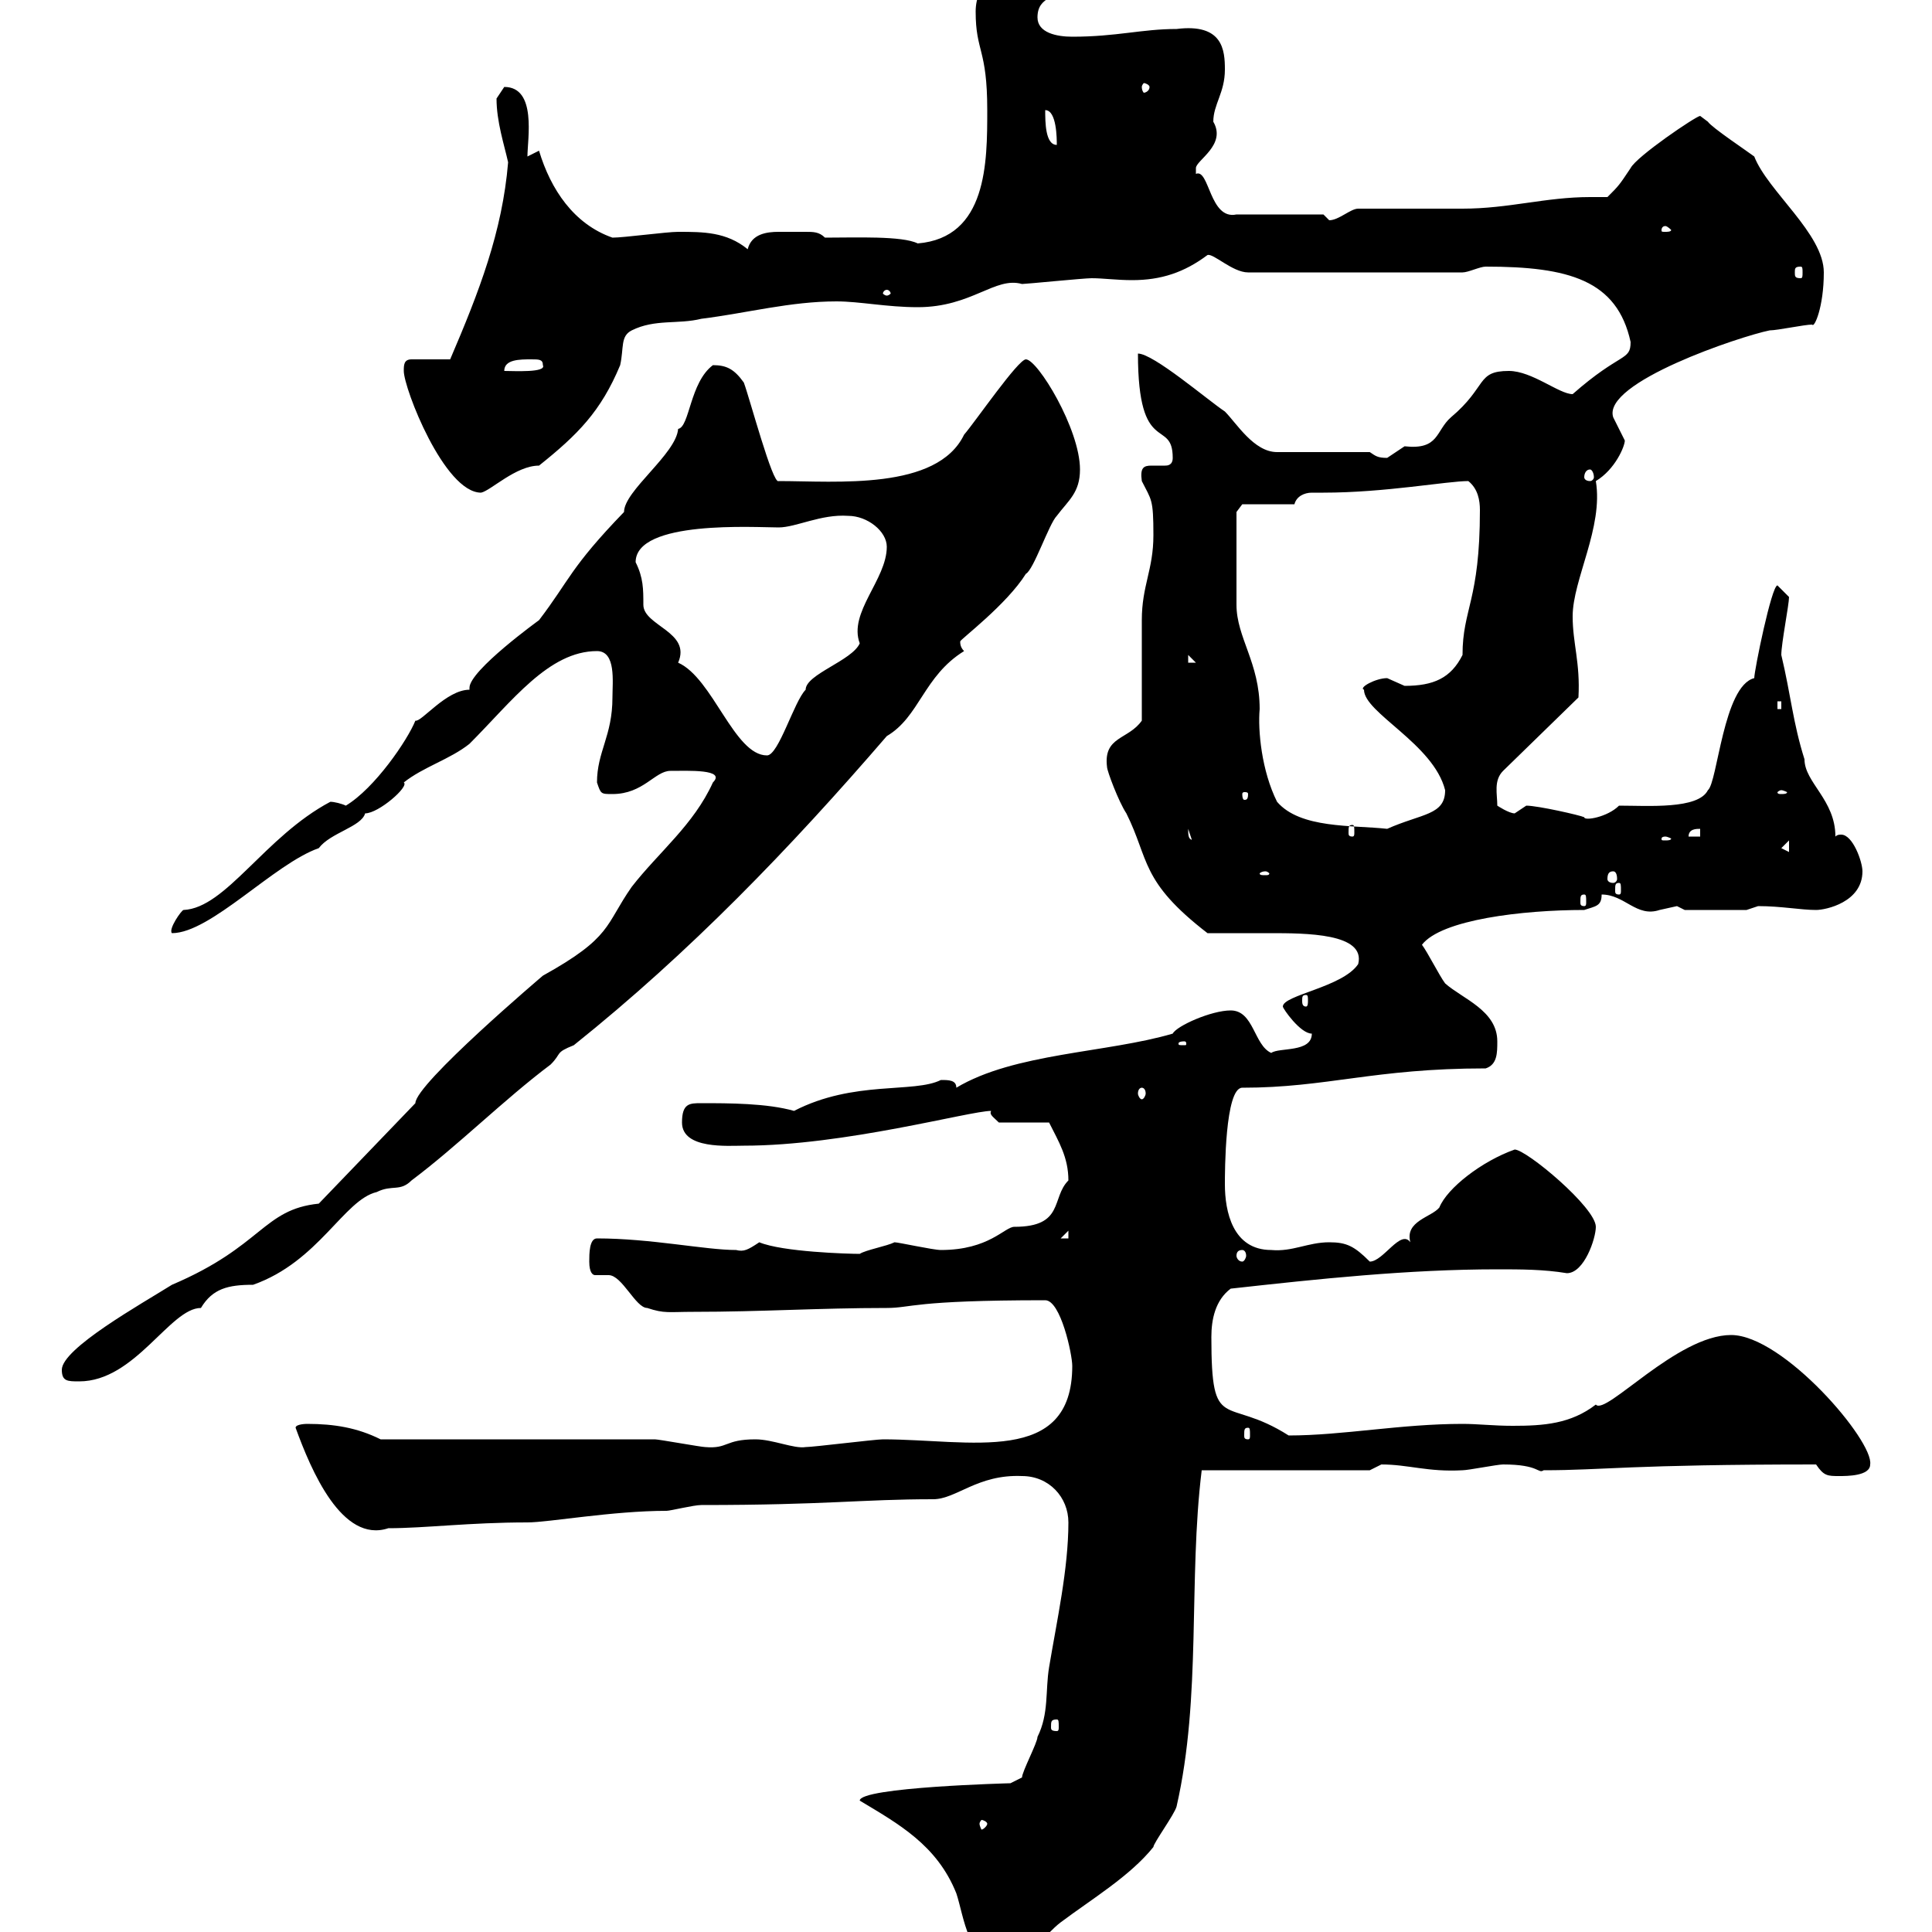 <svg xmlns="http://www.w3.org/2000/svg" xmlns:xlink="http://www.w3.org/1999/xlink" width="300" height="300"><path d="M133.50 279.60C139.50 283.20 145.50 286.50 148.50 294C149.70 297.60 150.30 304.80 155.70 304.80C159.30 304.80 162.30 300.30 164.70 298.50C169.50 294.90 175.50 291.30 179.10 286.80C179.10 286.20 182.40 281.70 182.70 280.50C186.60 263.40 184.50 245.40 186.60 228.30L212.70 228.30C212.70 228.30 214.50 227.40 214.50 227.40C218.70 227.40 221.70 228.60 227.10 228.30C228 228.30 232.50 227.40 233.40 227.40C239.10 227.40 238.80 228.90 239.70 228.30C249 228.30 252.90 227.40 282 227.40C283.20 229.20 283.80 229.20 285.60 229.20C286.80 229.20 290.40 229.20 290.40 227.40C291 223.80 276.90 207.30 268.80 207.30C260.40 207.30 249.30 219.90 247.80 218.10C243.90 221.10 239.70 221.40 234.90 221.40C231.90 221.40 229.50 221.10 227.10 221.10C217.50 221.10 208.50 222.90 200.10 222.90C190.20 216.60 188.10 222.90 188.10 207.60C188.10 204.90 188.70 201.90 191.10 200.10C204.60 198.60 218.70 197.10 232.50 197.10C236.10 197.10 239.70 197.10 243.30 197.70C246 197.70 247.80 192.30 247.80 190.50C247.80 187.50 237 178.50 235.20 178.50C230.10 180.30 224.70 184.50 223.50 187.50C222.30 189 218.10 189.60 219 192.90C217.50 190.80 214.80 195.90 212.70 195.90C210.30 193.50 209.10 192.90 206.40 192.90C203.10 192.90 200.70 194.40 197.40 194.10C191.40 194.10 190.20 188.10 190.20 183.90C190.20 182.10 190.20 168.90 192.90 168.90C206.10 168.90 213.30 165.90 230.70 165.90C232.50 165.30 232.50 163.50 232.50 161.70C232.50 156.90 227.10 155.10 224.40 152.70C223.50 151.50 221.70 147.90 220.80 146.70C223.80 142.80 236.40 141.30 246 141.30C247.80 140.70 248.70 140.70 248.70 138.90C252.30 138.90 254.10 142.50 257.70 141.30C257.70 141.30 260.40 140.70 260.40 140.70C260.40 140.70 261.60 141.30 261.60 141.30L271.20 141.30C271.20 141.30 273 140.70 273 140.70C276.60 140.70 279.60 141.30 282 141.30C283.50 141.30 289.20 140.10 289.20 135.30C289.20 133.80 287.70 129.60 285.90 129.60C285.60 129.60 285.30 129.60 285 129.90C285 124.20 280.20 121.50 280.20 117.90C278.40 112.20 278.10 108 276.60 101.70C276.60 99.90 277.80 93.90 277.80 92.70L276 90.90C275.10 90.90 272.40 104.10 272.40 105.30C267.60 106.50 266.70 121.50 265.20 122.70C263.70 125.70 255.90 125.10 251.40 125.10C249.60 126.90 246 127.50 246 126.90C245.40 126.60 238.80 125.10 237 125.10C237 125.10 235.20 126.30 235.20 126.30C234.30 126.30 232.50 125.10 232.50 125.10C232.50 123.30 231.90 121.20 233.40 119.70L245.10 108.30C245.40 102.90 244.20 99.90 244.20 95.70C244.20 90 249 81.90 247.80 74.70C250.80 72.90 252.30 69.30 252.30 68.40C252.30 68.40 250.50 64.80 250.50 64.80C248.70 59.40 270.30 52.20 274.80 51.30C276 51.30 280.20 50.40 281.40 50.40C281.70 51 283.20 47.70 283.20 42.30C283.20 36.30 274.50 29.70 272.40 24.30C271.20 23.40 265.80 19.80 265.20 18.90C265.20 18.90 264 18 264 18C263.40 18 254.10 24.30 253.20 26.10C251.40 28.80 251.40 28.80 249.60 30.60C248.70 30.60 247.50 30.60 246.90 30.60C240 30.60 234.30 32.40 227.10 32.40C224.40 32.40 213.60 32.40 210.90 32.40C209.70 32.40 207.90 34.20 206.40 34.20C206.40 34.20 205.50 33.30 205.50 33.30L192 33.30C187.80 34.20 187.80 26.10 185.70 27C185.70 27 185.70 27 185.70 26.10C185.70 24.90 190.50 22.50 188.40 18.90C188.40 16.20 190.20 14.40 190.20 10.80C190.20 7.80 189.90 3.60 182.70 4.50C177.30 4.50 173.40 5.70 166.50 5.70C164.10 5.70 161.10 5.10 161.10 2.70C161.10-0.90 164.70 0 164.70-2.70C164.70-5.40 162.30-5.40 160.50-5.40C155.10-5.40 151.50-2.70 151.50 1.80C151.50 8.10 153.30 7.50 153.30 17.10C153.30 25.20 153.30 36.90 142.50 37.80C140.10 36.60 132.90 36.90 128.10 36.90C127.20 36 126.30 36 125.10 36C124.50 36 123.30 36 122.70 36C121.80 36 121.50 36 120.90 36C119.10 36 116.70 36.30 116.10 38.70C112.80 36 109.20 36 105.30 36C103.50 36 96.90 36.90 95.10 36.90C89.10 34.80 85.50 29.40 83.70 23.40C83.70 23.40 81.90 24.30 81.90 24.30C81.90 21.60 83.40 13.50 78.30 13.50C78.30 13.50 77.10 15.30 77.10 15.30C77.10 18.90 78.30 22.50 78.90 25.20C78 36 74.40 45.30 69.90 55.80L63.90 55.80C62.70 55.80 62.70 56.70 62.70 57.60C62.70 60.30 69 76.50 74.70 76.50C76.20 76.20 80.10 72.30 83.70 72.30C89.70 67.50 93.30 63.90 96.30 56.70C96.90 54 96.30 52.20 98.10 51.30C101.70 49.50 105.30 50.40 108.90 49.50C116.10 48.60 122.70 46.80 129.90 46.80C133.50 46.80 137.70 47.70 142.50 47.70C150.90 47.70 154.50 42.90 158.70 44.10C159.30 44.10 168.30 43.20 169.50 43.20C171.30 43.20 173.40 43.50 175.80 43.50C180.30 43.50 183.90 42.30 187.50 39.60C188.40 39.30 191.40 42.30 193.80 42.30L227.10 42.30C228 42.30 229.80 41.40 230.70 41.40C243.60 41.40 251.10 43.50 253.20 53.10C253.20 56.10 251.70 54.60 244.20 61.20C242.10 61.20 237.90 57.60 234.30 57.60C229.20 57.60 231 60 225.30 64.80C222.90 66.90 223.50 69.90 218.10 69.30C218.10 69.30 215.40 71.10 215.40 71.10C213.90 71.10 213.60 70.80 212.70 70.20L198.30 70.20C194.70 70.20 192 65.70 190.20 63.90C187.50 62.10 179.10 54.90 176.70 54.90C176.70 71.10 182.10 64.80 182.10 71.10C182.10 72.30 181.20 72.30 180.90 72.30C180.30 72.30 179.40 72.30 178.80 72.30C177.60 72.30 177 72.60 177.30 74.70C178.80 77.70 179.10 77.40 179.10 83.10C179.10 88.50 177.30 90.90 177.30 96.30C177.30 99.30 177.30 108.90 177.30 111.90C175.20 114.90 171.30 114.30 171.90 119.10C171.90 119.70 173.70 124.50 174.90 126.30C178.50 133.50 177 136.80 187.50 144.90C190.20 144.90 193.50 144.90 197.10 144.90C202.80 144.90 212.10 144.90 210.90 149.70C208.50 153.30 199.20 154.50 199.20 156.30C199.20 156.60 201.90 160.50 203.70 160.50C203.70 163.50 198.60 162.60 197.40 163.50C194.70 162.30 194.70 156.90 191.10 156.90C188.10 156.90 182.70 159.30 182.10 160.50C171.90 163.50 157.50 163.50 148.50 168.90C148.50 167.70 147.30 167.70 146.10 167.70C141.90 169.80 132.60 167.70 123.30 172.50C119.10 171.30 113.10 171.30 108.90 171.30C107.10 171.30 105.90 171.30 105.90 174.30C105.90 178.50 113.10 177.90 115.50 177.90C131.10 177.90 150.60 172.50 153.90 172.50C153.60 173.10 154.20 173.40 155.10 174.30L162.90 174.30C164.40 177.30 165.90 179.70 165.90 183.30C163.20 186 165.30 190.50 157.50 190.50C156 190.50 153.60 194.10 146.10 194.10C144.90 194.10 139.50 192.90 138.90 192.90C137.70 193.50 134.40 194.10 133.50 194.70C131.70 194.70 121.50 194.40 117.90 192.90C116.10 194.10 115.50 194.40 114.30 194.10C109.50 194.10 101.10 192.30 92.70 192.30C91.50 192.30 91.50 194.70 91.50 195.90C91.50 197.70 92.10 198 92.40 198C93 198 93.90 198 94.50 198C96.60 198 98.70 203.10 100.50 203.10C103.20 204 103.80 203.70 107.70 203.70C118.20 203.70 127.20 203.10 137.70 203.10C141.60 203.10 141.60 201.90 162.30 201.90C164.70 201.90 166.50 210.30 166.50 212.10C166.50 227.70 150.60 223.50 137.10 223.50C135.90 223.50 126.30 224.70 125.10 224.70C123.30 225 120 223.50 117.30 223.50C112.50 223.50 113.10 225 109.50 224.70C108.90 224.70 102.30 223.50 101.70 223.50L59.10 223.50C55.50 221.70 51.90 221.10 47.70 221.10C47.70 221.10 45.90 221.10 45.90 221.70C48.30 228.30 53.10 239.70 60.30 237.30C66 237.30 72.90 236.40 81.90 236.40C85.20 236.40 95.10 234.60 103.50 234.60C104.10 234.60 107.70 233.70 108.90 233.70C128.40 233.70 133.80 232.80 144.90 232.80C148.50 232.80 151.80 228.90 158.70 229.20C162.90 229.20 165.90 232.50 165.90 236.40C165.90 243.60 164.10 251.70 162.90 258.90C162.30 262.50 162.90 266.10 161.10 269.70C161.10 270.60 158.70 275.10 158.70 276L156.90 276.90C156.90 276.90 133.50 277.50 133.50 279.60ZM153.30 283.20C153.30 283.50 152.70 284.10 152.40 284.10C152.40 284.10 152.10 283.50 152.10 283.20C152.10 282.90 152.40 282.60 152.40 282.60C152.70 282.60 153.30 282.90 153.30 283.20ZM164.10 267C164.40 267 164.40 267.30 164.40 268.20C164.40 268.50 164.40 268.80 164.10 268.80C163.20 268.80 163.20 268.50 163.20 268.20C163.20 267.30 163.20 267 164.10 267ZM193.80 221.70C194.10 221.70 194.10 222 194.10 222.90C194.10 223.20 194.10 223.50 193.80 223.50C193.20 223.50 193.20 223.20 193.20 222.90C193.20 222 193.20 221.70 193.80 221.70ZM9.60 212.70C9.60 214.50 10.50 214.50 12.30 214.50C21 214.50 26.40 203.10 31.20 203.10C33 200.10 35.40 199.50 39.30 199.50C49.50 195.90 53.40 186.30 58.50 185.10C60.90 183.90 62.10 185.10 63.90 183.30C71.10 177.90 78.30 170.70 85.50 165.30C87.30 163.50 86.10 163.50 89.10 162.30C107.10 147.90 122.70 131.70 137.70 114.30C142.80 111.30 143.40 105 149.70 101.10C149.10 100.50 149.10 99.90 149.10 99.60C149.10 99.30 156.30 93.90 159.30 89.10C160.50 88.50 162.90 81.30 164.10 80.10C165.90 77.70 167.70 76.50 167.70 72.90C167.70 66.60 161.10 55.80 159.30 55.80C158.10 55.80 151.50 65.40 149.70 67.50C145.50 76.20 129.90 74.70 120.90 74.70C120 75.30 116.40 61.80 115.50 59.40C114 57.30 112.80 56.70 110.70 56.70C107.10 59.40 107.10 66.30 105.30 66.60C105 70.50 96.90 76.20 96.90 79.50C88.50 88.20 88.50 90 83.70 96.30C83.70 96.30 72.90 104.10 72.90 106.80C72.90 106.80 72.90 107.10 72.90 107.10C69.30 107.10 65.40 112.20 64.50 111.90C63.30 114.90 58.20 122.40 53.70 125.10C53.10 124.80 51.90 124.50 51.30 124.50C41.10 129.90 35.10 141 28.50 141.30C28.20 141.30 26.10 144.30 26.70 144.90C32.70 144.90 42.60 134.10 49.50 131.70C51.30 129.30 56.10 128.40 56.70 126.30C58.80 126.30 63.60 122.10 62.70 121.50C65.70 119.10 69.90 117.90 72.90 115.50C79.50 108.90 85.20 101.10 92.70 101.10C95.70 101.10 95.10 105.90 95.10 108.30C95.10 114.30 92.70 116.70 92.70 121.50C93.30 123.30 93.30 123.30 95.10 123.30C99.90 123.30 101.70 119.70 104.10 119.70C106.80 119.70 112.80 119.40 110.70 121.50C107.70 128.10 102.30 132.30 98.10 137.70C93.90 143.70 95.10 145.50 84.30 151.50C84.30 151.50 64.50 168.30 64.50 171.30L49.50 186.90C40.80 187.80 40.80 193.50 26.70 199.50C21.90 202.50 9.60 209.40 9.60 212.70ZM192.90 194.10C193.20 194.10 193.50 194.40 193.50 195C193.50 195.30 193.20 195.90 192.90 195.90C192.30 195.90 192 195.30 192 195C192 194.40 192.30 194.10 192.90 194.10ZM165.90 191.10L165.90 192.30L164.70 192.30ZM177.30 168.90C177.60 168.90 177.90 169.20 177.90 169.80C177.90 170.10 177.60 170.70 177.30 170.70C177 170.70 176.70 170.10 176.70 169.80C176.70 169.20 177 168.90 177.30 168.90ZM183.90 161.70C184.20 161.70 184.20 162 184.20 162C184.20 162.30 184.20 162.30 183.90 162.30C183 162.30 183 162.30 183 162C183 162 183 161.70 183.90 161.70ZM202.80 154.50C203.10 154.50 203.10 154.80 203.10 155.40C203.10 155.70 203.10 156.30 202.80 156.30C202.20 156.30 202.20 155.70 202.20 155.40C202.20 154.80 202.20 154.50 202.80 154.50ZM246 138.90C246.30 138.90 246.30 139.20 246.30 140.10C246.30 140.40 246.30 140.70 246 140.70C245.40 140.70 245.40 140.40 245.40 140.10C245.40 139.20 245.40 138.90 246 138.90ZM251.40 137.10C251.70 137.10 251.70 137.40 251.70 138.30C251.70 138.60 251.70 138.90 251.40 138.90C250.80 138.90 250.80 138.60 250.80 138.30C250.80 137.40 250.80 137.10 251.40 137.10ZM196.50 135.30C196.80 135.30 197.10 135.60 197.10 135.60C197.10 135.90 196.80 135.90 196.50 135.90C195.90 135.90 195.60 135.90 195.60 135.60C195.60 135.60 195.90 135.30 196.50 135.30ZM250.50 135.30C250.80 135.30 251.10 135.60 251.10 136.50C251.10 136.80 250.80 137.10 250.50 137.10C249.90 137.10 249.60 136.80 249.60 136.50C249.60 135.60 249.90 135.30 250.50 135.30ZM276.60 131.70L277.80 130.50L277.80 132.30ZM184.50 128.70L185.70 132.30L185.70 130.50C184.50 130.50 184.50 129.90 184.50 128.70ZM258.60 129.90C258.90 129.90 259.50 130.20 259.50 130.20C259.50 130.50 258.90 130.50 258.60 130.50C258 130.50 258 130.50 258 130.20C258 130.20 258 129.90 258.60 129.90ZM264 128.70L264 129.90L262.20 129.90C262.20 128.70 263.40 128.70 264 128.70ZM210 128.10C210.30 128.10 210.30 128.40 210.30 129.30C210.30 129.60 210.30 129.90 210 129.90C209.40 129.90 209.40 129.60 209.40 129.30C209.40 128.40 209.40 128.10 210 128.10ZM198.30 124.50C195.90 119.70 195.30 113.40 195.60 110.10C195.60 102.90 192 99 192 93.90C192 89.70 192 82.50 192 79.50L192.90 78.30L201 78.30C201.30 77.10 202.50 76.50 203.70 76.50C204 76.50 204.60 76.50 205.50 76.50C215.10 76.50 224.70 74.70 228 74.70C229.50 75.90 229.80 77.70 229.80 79.20C229.80 93.30 227.10 94.50 227.10 101.70C225.30 105.30 222.60 106.50 218.10 106.50C218.10 106.50 215.40 105.30 215.40 105.30C213.60 105.30 210.90 106.80 211.80 107.10C211.80 110.70 222.60 115.50 224.40 122.70C224.40 126.60 220.80 126.30 215.40 128.70C210 128.10 201.90 128.70 198.30 124.50ZM193.80 123.30C193.80 124.20 193.50 124.20 193.20 124.20C193.20 124.20 192.90 124.20 192.90 123.30C192.90 123 193.20 123 193.20 123C193.50 123 193.80 123 193.80 123.30ZM276.60 122.70C276.90 122.70 277.50 123 277.50 123C277.50 123.30 276.90 123.30 276.60 123.30C276.30 123.30 276 123.30 276 123C276 123 276.30 122.70 276.60 122.70ZM98.70 87.30C98.70 80.70 117.30 81.90 120.90 81.90C123.60 81.90 127.50 79.80 131.70 80.10C134.70 80.10 137.70 82.50 137.70 84.90C137.70 90 131.70 95.10 133.50 99.90C132.30 102.60 125.10 104.70 125.10 107.10C123.30 108.90 120.90 117.30 119.10 117.30C114 117.30 110.70 105.30 105.30 102.90C107.40 98.10 99.90 97.20 99.90 93.90C99.90 91.50 99.90 89.70 98.70 87.30ZM276 108.90L276.60 108.90L276.60 110.10L276 110.10ZM184.50 101.70L185.70 102.90L184.50 102.90ZM246.90 72.90C247.20 72.90 247.50 73.50 247.50 74.10C247.50 74.40 247.20 74.70 246.90 74.70C246.30 74.70 246 74.40 246 74.10C246 73.50 246.30 72.90 246.90 72.90ZM82.50 55.80C83.70 55.80 84.30 55.80 84.30 56.70C84.90 57.90 79.80 57.60 78.30 57.60C78.30 55.80 80.70 55.80 82.50 55.80ZM137.70 45C138 45 138.30 45.30 138.30 45.60C138.30 45.60 138 45.90 137.70 45.90C137.40 45.90 137.10 45.60 137.10 45.60C137.10 45.30 137.40 45 137.70 45ZM279.60 41.40C279.90 41.40 279.90 41.70 279.90 42.30C279.90 42.90 279.90 43.20 279.60 43.20C278.70 43.20 278.70 42.90 278.70 42.30C278.70 41.70 278.70 41.40 279.60 41.40ZM258.60 35.10C258.90 35.10 259.50 35.70 259.50 35.70C259.50 36 258.90 36 258.60 36C258 36 258 36 258 35.70C258 35.70 258 35.10 258.60 35.10ZM162.30 17.10C164.10 17.10 164.10 21.60 164.10 22.50C162.30 22.50 162.30 18.90 162.30 17.10ZM178.50 13.50C178.50 14.10 177.90 14.40 177.60 14.40C177.60 14.40 177.30 14.10 177.30 13.50C177.30 13.20 177.60 12.90 177.60 12.90C177.90 12.90 178.50 13.20 178.50 13.50Z"/></svg>